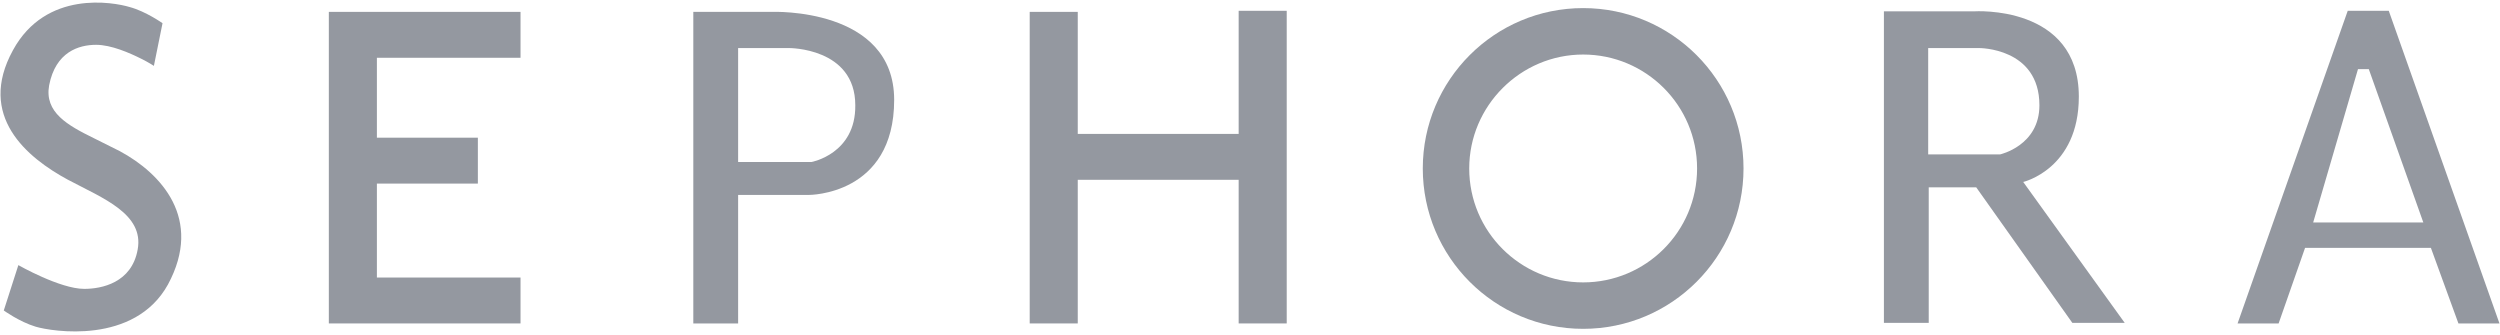 <?xml version="1.0" encoding="UTF-8"?>
<svg width="463px" height="62px" viewBox="0 0 463 62" version="1.1" xmlns="http://www.w3.org/2000/svg" xmlns:xlink="http://www.w3.org/1999/xlink">
    <!-- Generator: Sketch 48.1 (47250) - http://www.bohemiancoding.com/sketch -->
    <title>sephora-1</title>
    <desc>Created with Sketch.</desc>
    <defs></defs>
    <g id="Page-1" stroke="none" stroke-width="1" fill="none" fill-rule="evenodd">
        <g id="sephora-1" fill="#9498A0" fill-rule="nonzero">
            <path d="M22.2,28 C20.6,27.2 19,26.4 17.4,25.6 C12.5,23.2 8.2,20.8 9.1,15.8 C10.3,9.6 14.6,8.3 17.8,8.3 C20.6,8.3 24,9.8 26.2,10.9 C27.6,11.6 28.5,12.2 28.5,12.2 L30.1,4.3 C30.1,4.3 27,2.1 24,1.3 C21,0.4 8.5,-1.9 2.4,9.3 C-4.3,21.5 5,29.2 12.6,33.3 C12.7,33.3 12.7,33.4 12.8,33.4 C19,36.7 26.7,39.6 25.5,46.2 C24.4,52.4 18.8,53.5 15.6,53.5 C11.1,53.5 3.4,49.1 3.4,49.1 L0.7,57.5 C0.7,57.5 3.6,59.6 6.6,60.5 C9.6,61.4 24.9,63.9 31.1,52.7 C37.7,40.5 29.8,32.1 22.2,28 Z" id="Shape"></path>
            <polygon id="Shape" points="69.8 10.7 96.4 10.7 96.4 2.2 60.9 2.2 60.9 59.9 96.4 59.9 96.4 51.4 69.8 51.4 69.8 34 88.5 34 88.5 25.5 69.8 25.5"></polygon>
            <path d="M143,2.2 L128.4,2.2 L128.4,59.9 L136.7,59.9 L136.7,36.1 L149.8,36.1 C149.8,36.1 165.6,36.2 165.6,18.5 C165.6,1.3 143,2.2 143,2.2 Z M150.3,30 L136.7,30 L136.7,8.9 L146.1,8.9 C146.1,8.9 158.4,8.8 158.4,19.5 C158.5,28.5 150.3,30 150.3,30 Z" id="Shape"></path>
            <polygon id="Shape" points="229.4 24.8 199.6 24.8 199.6 2.2 190.7 2.2 190.7 59.9 199.6 59.9 199.6 33.3 229.4 33.3 229.4 59.9 238.3 59.9 238.3 2 229.4 2"></polygon>
            <path d="M293.2,1.5 C276.8,1.5 263.5,14.8 263.5,31.2 C263.5,47.6 276.8,60.9 293.2,60.9 C309.6,60.9 322.9,47.6 322.9,31.2 C322.9,14.8 309.6,1.5 293.2,1.5 Z M293.2,52.3 C281.6,52.3 272.1,42.9 272.1,31.2 C272.1,19.6 281.6,10.1 293.2,10.1 C304.8,10.1 314.3,19.5 314.3,31.2 C314.3,42.9 304.8,52.3 293.2,52.3 Z" id="Shape"></path>
            <path d="M374.7,33.7 C374.7,33.7 385,31.3 385,17.9 C385,0.8 365.6,2.1 365.6,2.1 L348.9,2.1 L348.9,59.8 L357.2,59.8 L357.2,34.7 L366,34.7 L383.8,59.8 L393.5,59.8 L374.7,33.7 Z M357.1,28.6 L357.1,8.9 L366.5,8.9 C366.5,8.9 377.7,8.8 377.7,19.5 C377.7,27 370.4,28.6 370.4,28.6 L357.1,28.6 Z" id="XMLID_36_"></path>
            <path d="M442.4,2 L434.8,2 L414.4,59.9 L422,59.9 L426.9,45.9 L450.2,45.9 L455.3,59.9 L462.9,59.9 L442.4,2 Z M428.4,41.2 L436.7,12.8 L438.7,12.8 L448.8,41.2 L428.4,41.2 Z" id="Shape"></path>
        </g>
    </g>
</svg>